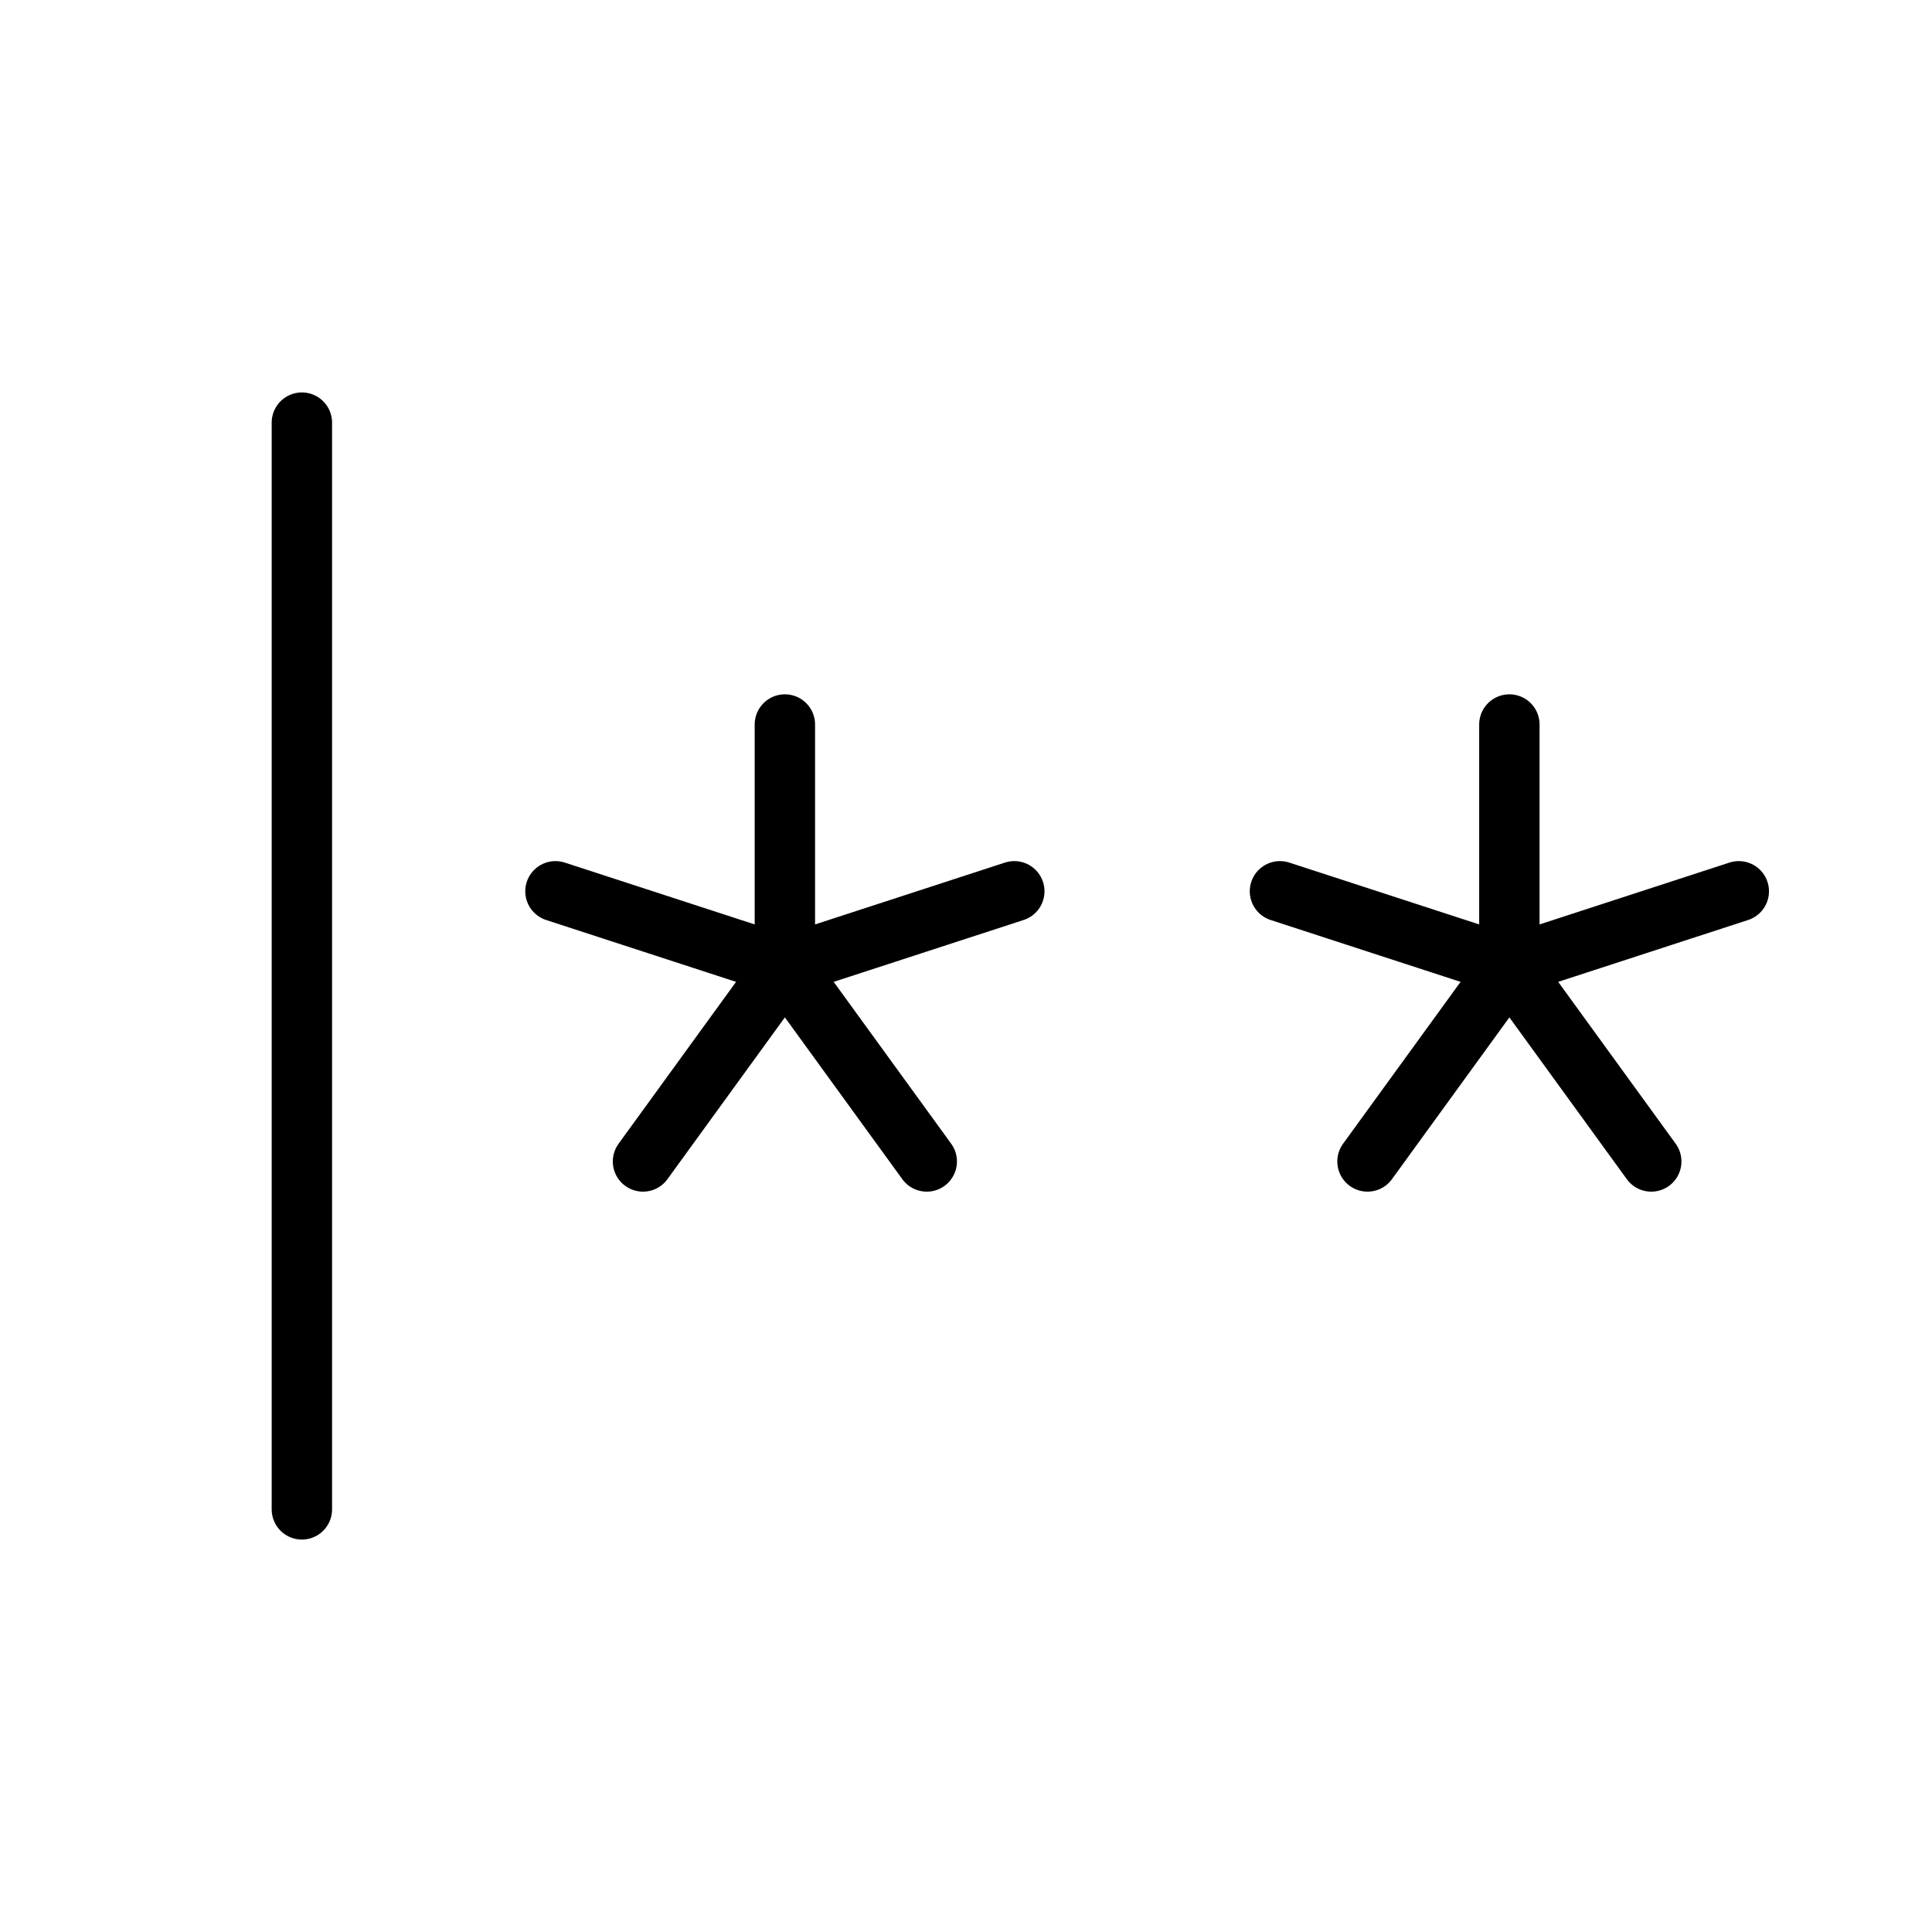 <?xml version="1.0" ?><svg viewBox="0 0 256 256" xmlns="http://www.w3.org/2000/svg"><rect fill="none" height="256" width="256"/><line fill="none" stroke="#000" stroke-linecap="round" stroke-linejoin="round" stroke-width="8" x1="40" x2="40" y1="56" y2="200"/><line fill="none" stroke="#000" stroke-linecap="round" stroke-linejoin="round" stroke-width="8" x1="104" x2="104" y1="96" y2="128"/><line fill="none" stroke="#000" stroke-linecap="round" stroke-linejoin="round" stroke-width="8" x1="73.6" x2="104" y1="118.1" y2="128"/><line fill="none" stroke="#000" stroke-linecap="round" stroke-linejoin="round" stroke-width="8" x1="85.2" x2="104" y1="153.9" y2="128"/><line fill="none" stroke="#000" stroke-linecap="round" stroke-linejoin="round" stroke-width="8" x1="122.8" x2="104" y1="153.9" y2="128"/><line fill="none" stroke="#000" stroke-linecap="round" stroke-linejoin="round" stroke-width="8" x1="134.4" x2="104" y1="118.1" y2="128"/><line fill="none" stroke="#000" stroke-linecap="round" stroke-linejoin="round" stroke-width="8" x1="200" x2="200" y1="96" y2="128"/><line fill="none" stroke="#000" stroke-linecap="round" stroke-linejoin="round" stroke-width="8" x1="169.6" x2="200" y1="118.1" y2="128"/><line fill="none" stroke="#000" stroke-linecap="round" stroke-linejoin="round" stroke-width="8" x1="181.2" x2="200" y1="153.9" y2="128"/><line fill="none" stroke="#000" stroke-linecap="round" stroke-linejoin="round" stroke-width="8" x1="218.8" x2="200" y1="153.9" y2="128"/><line fill="none" stroke="#000" stroke-linecap="round" stroke-linejoin="round" stroke-width="8" x1="230.4" x2="200" y1="118.1" y2="128"/></svg>